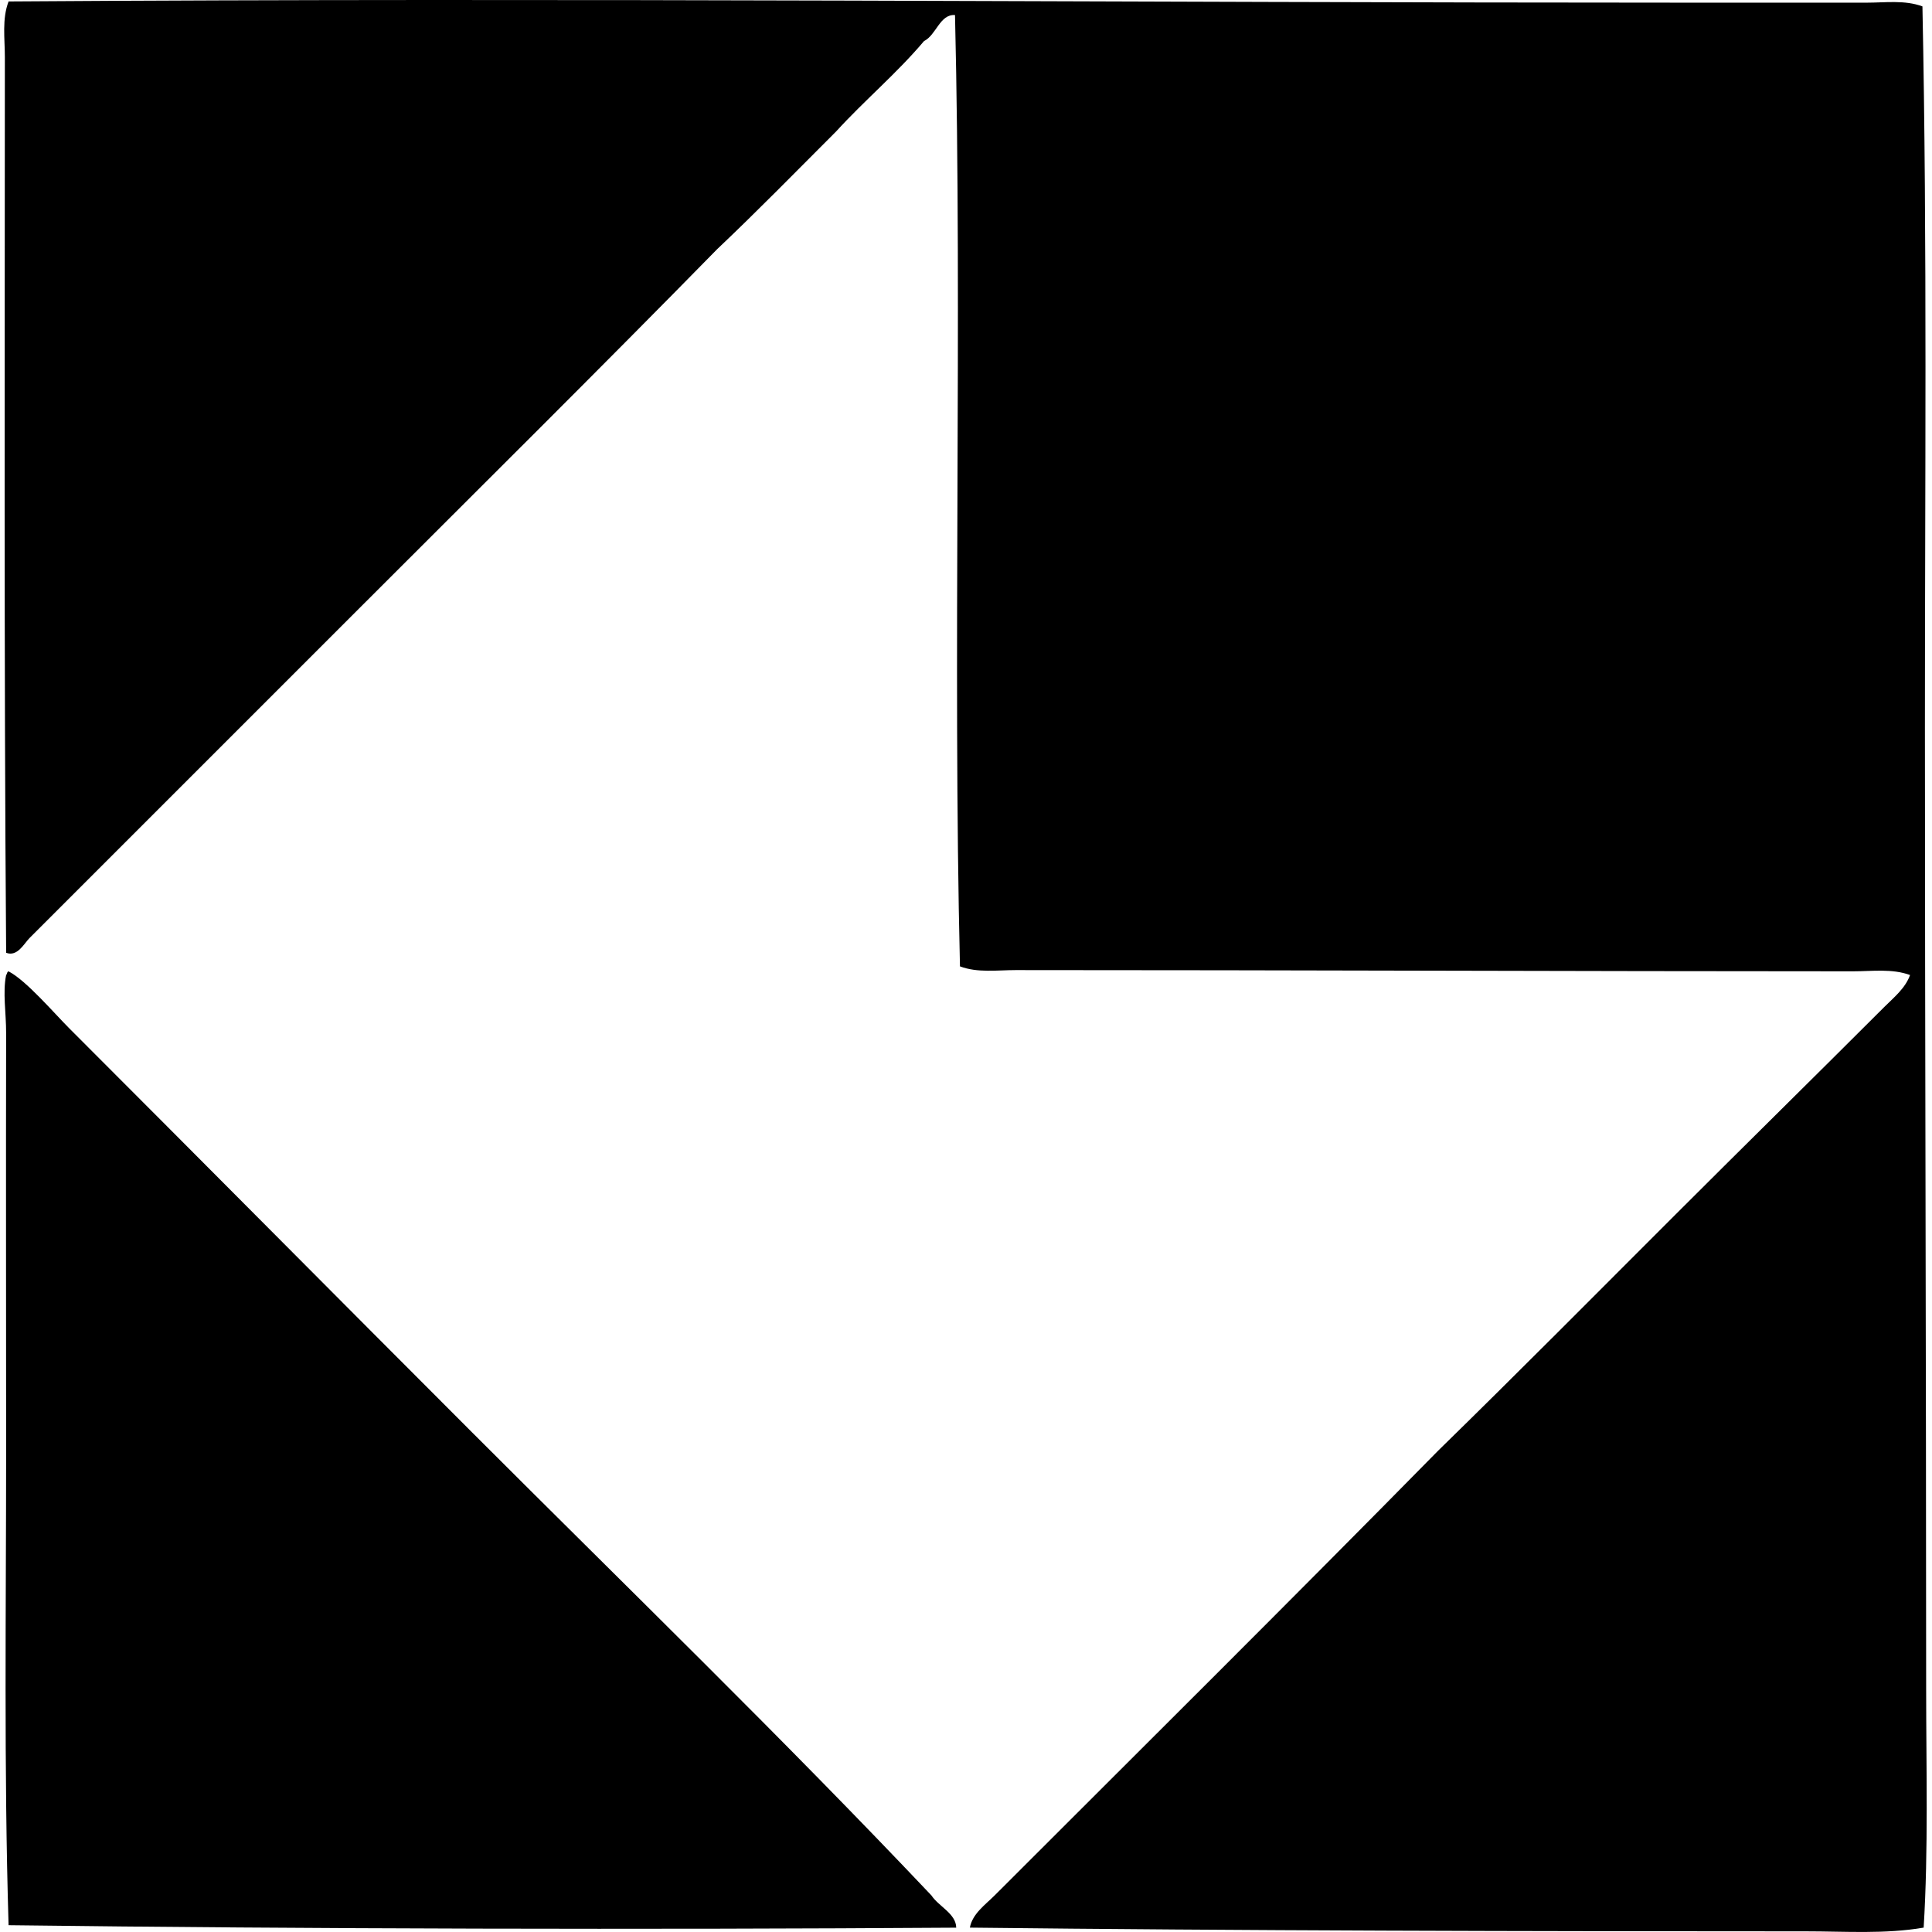 <svg xmlns="http://www.w3.org/2000/svg" width="200" height="200" fill="none" viewBox="0 0 200 200">
  <path fill="#000" fill-rule="evenodd" d="M199.01.663c.501 24.625.255 49.842.257 74.757.003 32.38.125 65.139.128 99.378 0 8.318.236 16.633-.258 24.748-3.981.686-8.093.385-12.18.385-28.851-.003-58.574-.063-86.555-.385.255-1.431 1.61-2.38 2.564-3.334 15.175-15.177 30.775-30.65 45.906-46.034 8.28-8.09 16.43-16.308 24.618-24.493 7.144-7.139 14.346-14.218 21.544-21.416 1.003-1.003 2.201-1.954 2.694-3.334-1.867-.686-3.943-.385-5.9-.385-29.147-.003-57.998-.127-86.686-.127-1.903 0-3.946.306-5.767-.385-.757-31.64.24-67.082-.513-98.481-1.572-.108-1.94 2.073-3.206 2.694-2.816 3.34-6.171 6.141-9.104 9.361-4.084 4.082-8.117 8.21-12.31 12.18C62.212 38.07 49.833 50.326 37.57 62.595c-11.479 11.478-22.968 22.97-34.5 34.497-.585.585-1.266 1.986-2.434 1.54C.403 68.324.501 35.825.503 5.92c0-1.933-.309-3.952.385-5.77C59.148-.252 116.67.277 175.03.277h18.208c1.881.002 3.938-.298 5.773.385ZM.888 100.555c1.814.932 4.695 4.309 6.285 5.9 13.877 13.879 27.94 28.065 41.676 41.803 16.078 16.081 32.226 31.741 47.574 47.959.748 1.138 2.55 1.884 2.564 3.334-32.073.214-67.228.135-98.099-.255-.49-16.159-.254-32.678-.254-49.113 0-14.302-.028-28.854 0-43.216.005-2.154-.369-4.217 0-6.027.11-.103.075-.35.254-.385Z" clip-rule="evenodd"/>
</svg>
